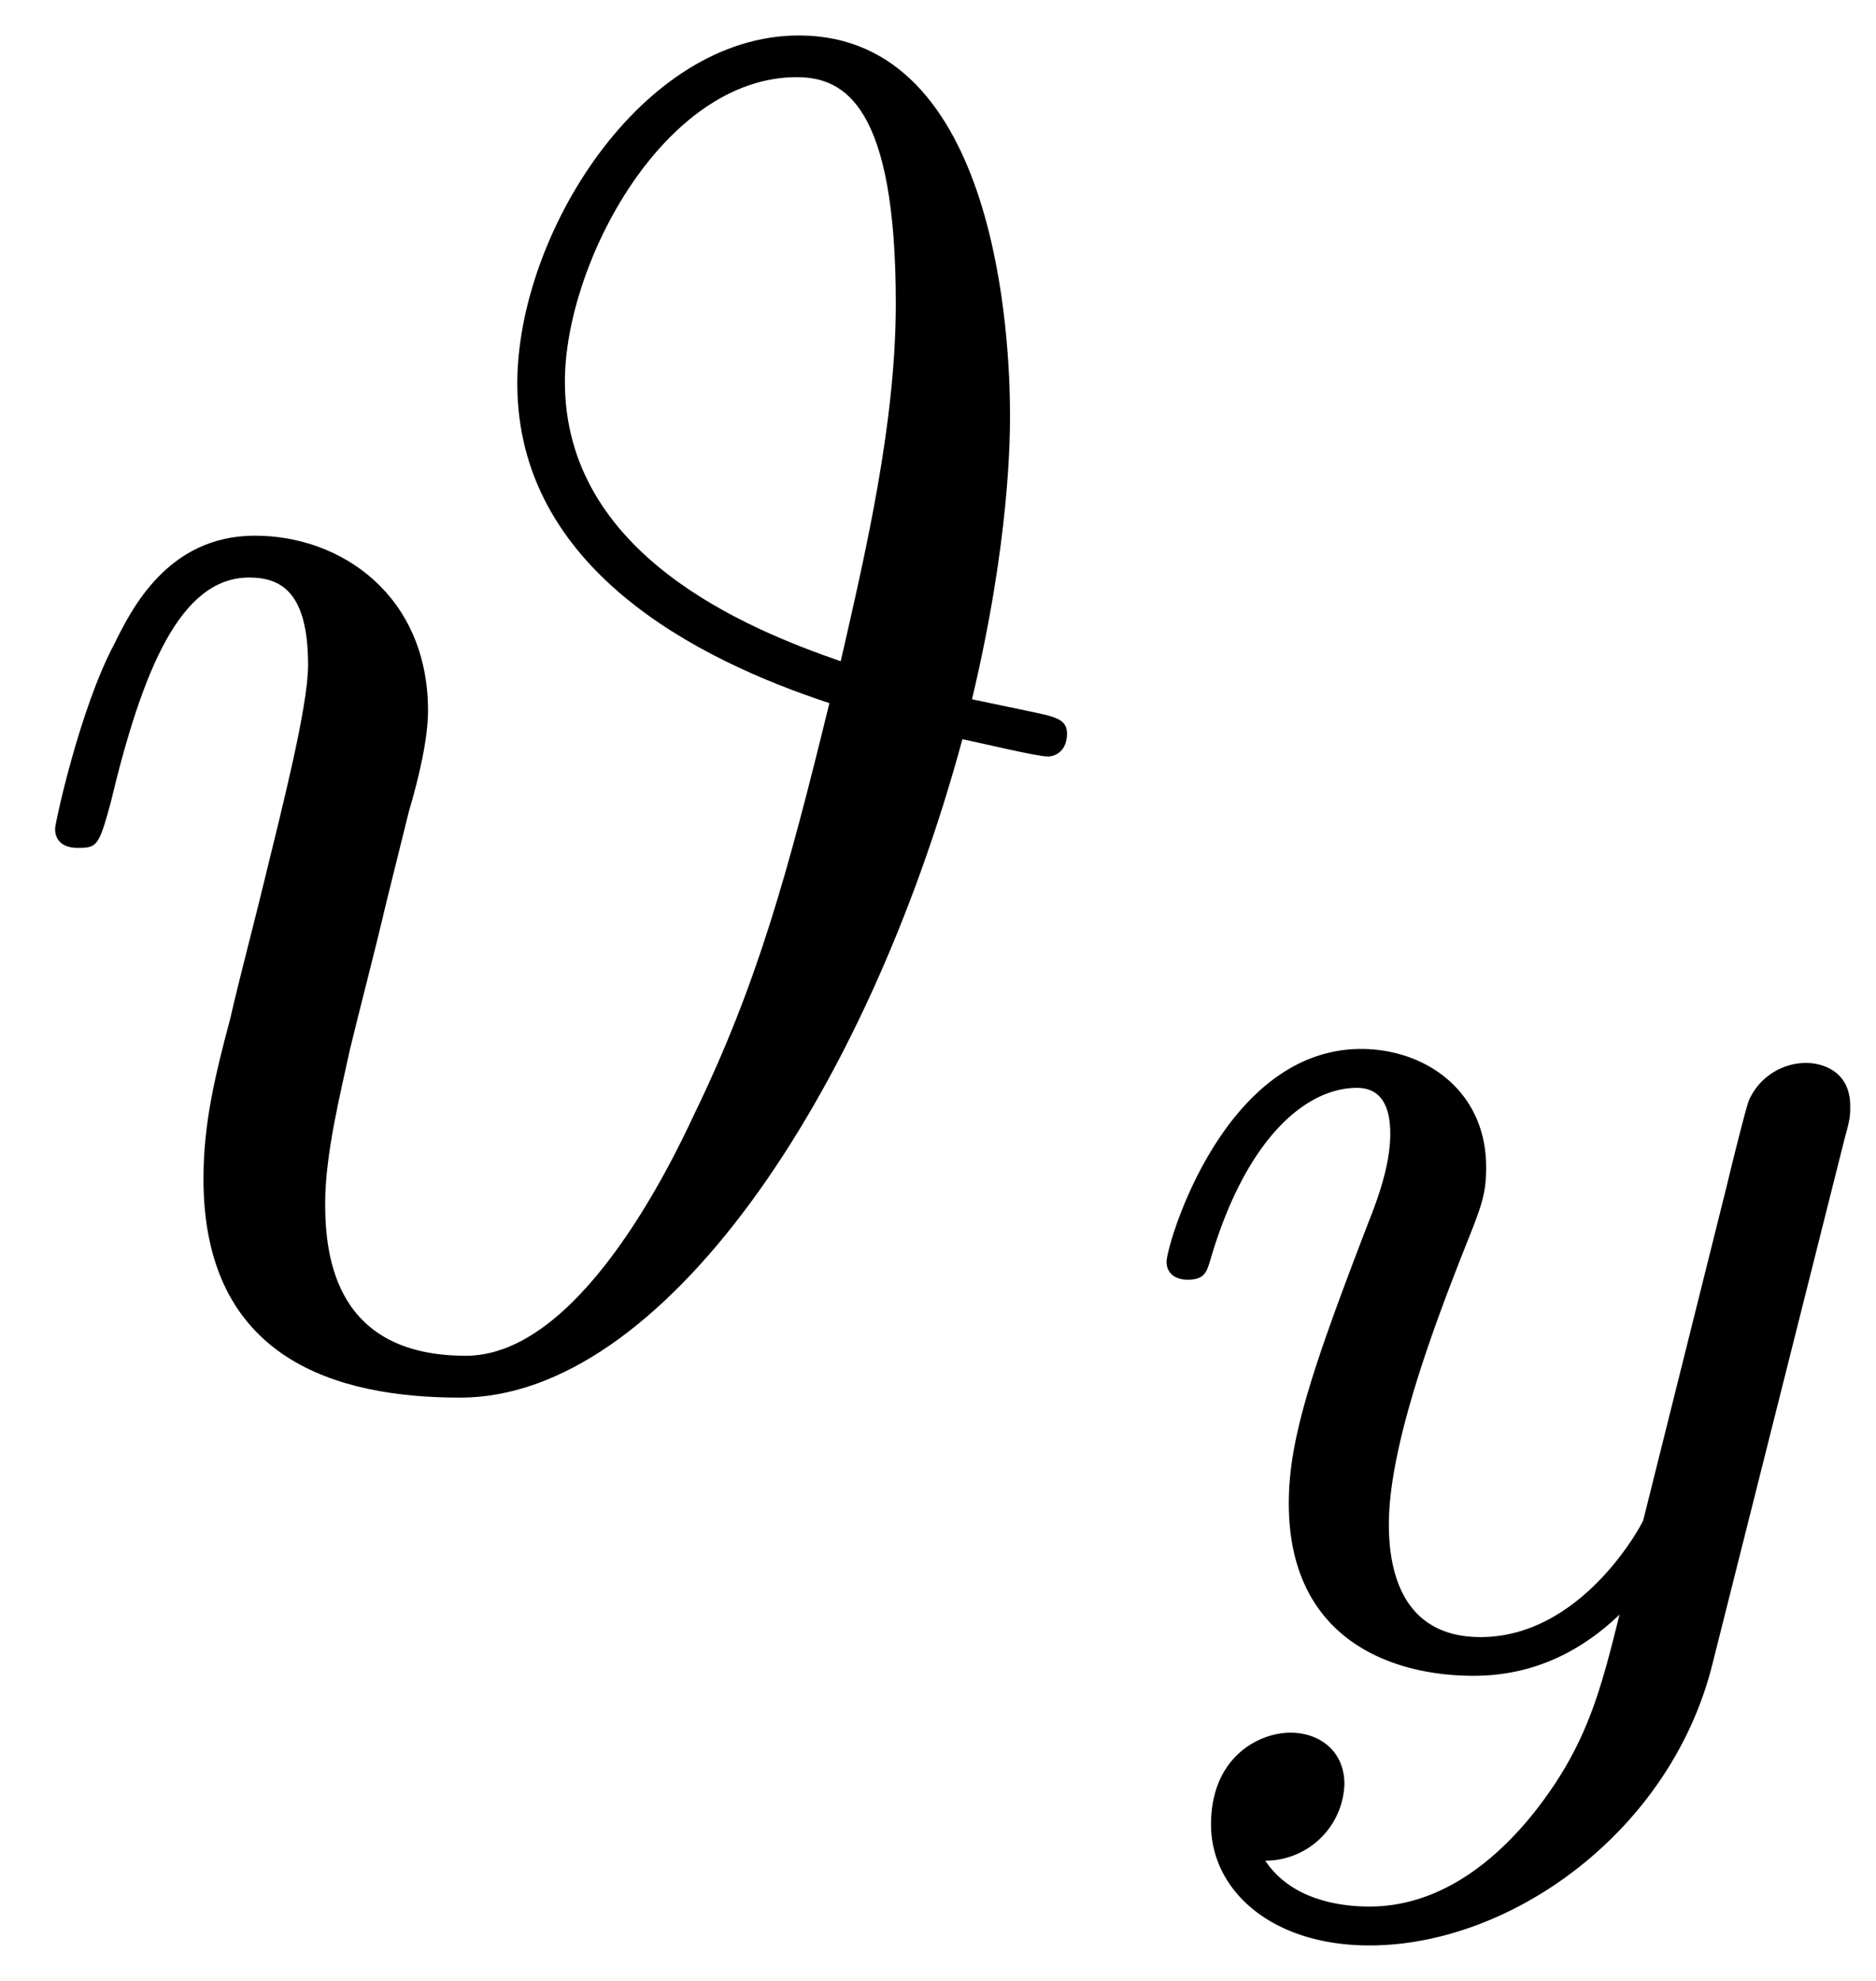 <svg xmlns="http://www.w3.org/2000/svg" xmlns:xlink="http://www.w3.org/1999/xlink" width="18" height="19" viewBox="1872.02 1482.899 10.76 11.357"><defs><path id="g0-121" d="M4.129-3.005c.031-.111.031-.127.031-.183 0-.2-.159-.247-.255-.247a.36.36 0 0 0-.326.215c-.016.04-.088.327-.128.494L2.973-.813c-.008.024-.35.67-.933.67-.39 0-.526-.287-.526-.646 0-.462.271-1.172.455-1.634.08-.2.103-.27.103-.414 0-.439-.35-.678-.717-.678-.79 0-1.116 1.124-1.116 1.22 0 .071.056.103.12.103.103 0 .111-.048.135-.127.207-.694.55-.973.837-.973.12 0 .191.08.191.263 0 .168-.063.351-.12.495C1.077-1.69.94-1.284.94-.91c0 .781.59.989 1.06.989.375 0 .646-.168.837-.351-.111.446-.19.757-.494 1.14-.263.327-.582.534-.94.534-.136 0-.439-.024-.598-.263A.454.454 0 0 0 1.259.7c0-.19-.143-.295-.31-.295-.176 0-.455.136-.455.527 0 .374.343.693.909.693.813 0 1.73-.654 1.968-1.618z"/><path id="g1-35" d="M5.575-3.884c.218-.916.218-1.505.218-1.636 0-.404-.066-2.17-1.211-2.17-.906 0-1.615 1.145-1.615 1.995 0 1.059 1.026 1.582 1.79 1.833-.24.982-.415 1.615-.775 2.357C3.84-1.2 3.316-.12 2.672-.12c-.741 0-.807-.556-.807-.873 0-.283.088-.632.142-.883.066-.273.131-.513.208-.84l.13-.524c.055-.185.11-.415.11-.578 0-.655-.491-1.004-.993-1.004s-.71.426-.807.622C.458-3.83.316-3.175.316-3.142c0 .11.11.11.131.11.11 0 .12-.012.186-.252.185-.774.403-1.298.796-1.298.186 0 .338.087.338.502 0 .24-.152.83-.25 1.233-.044.185-.142.556-.197.796-.087.327-.153.6-.153.916C1.167-.098 1.931.12 2.64.12c1.156 0 2.324-1.724 2.88-3.775.11.022.425.099.49.099.045 0 .11-.033.11-.131 0-.088-.076-.098-.23-.131zm-.753-.218c-.535-.185-1.582-.61-1.582-1.603 0-.677.567-1.746 1.33-1.746.274 0 .568.164.568 1.298 0 .688-.174 1.43-.316 2.051"/></defs><g id="page1"><use xlink:href="#g1-35" x="1872.02" y="1490.792"/><use xlink:href="#g0-121" x="1878.472" y="1492.428"/></g><script type="text/ecmascript">if(window.parent.postMessage)window.parent.postMessage(&quot;4.34671|13.5|14.25|&quot;+window.location,&quot;*&quot;);</script></svg>